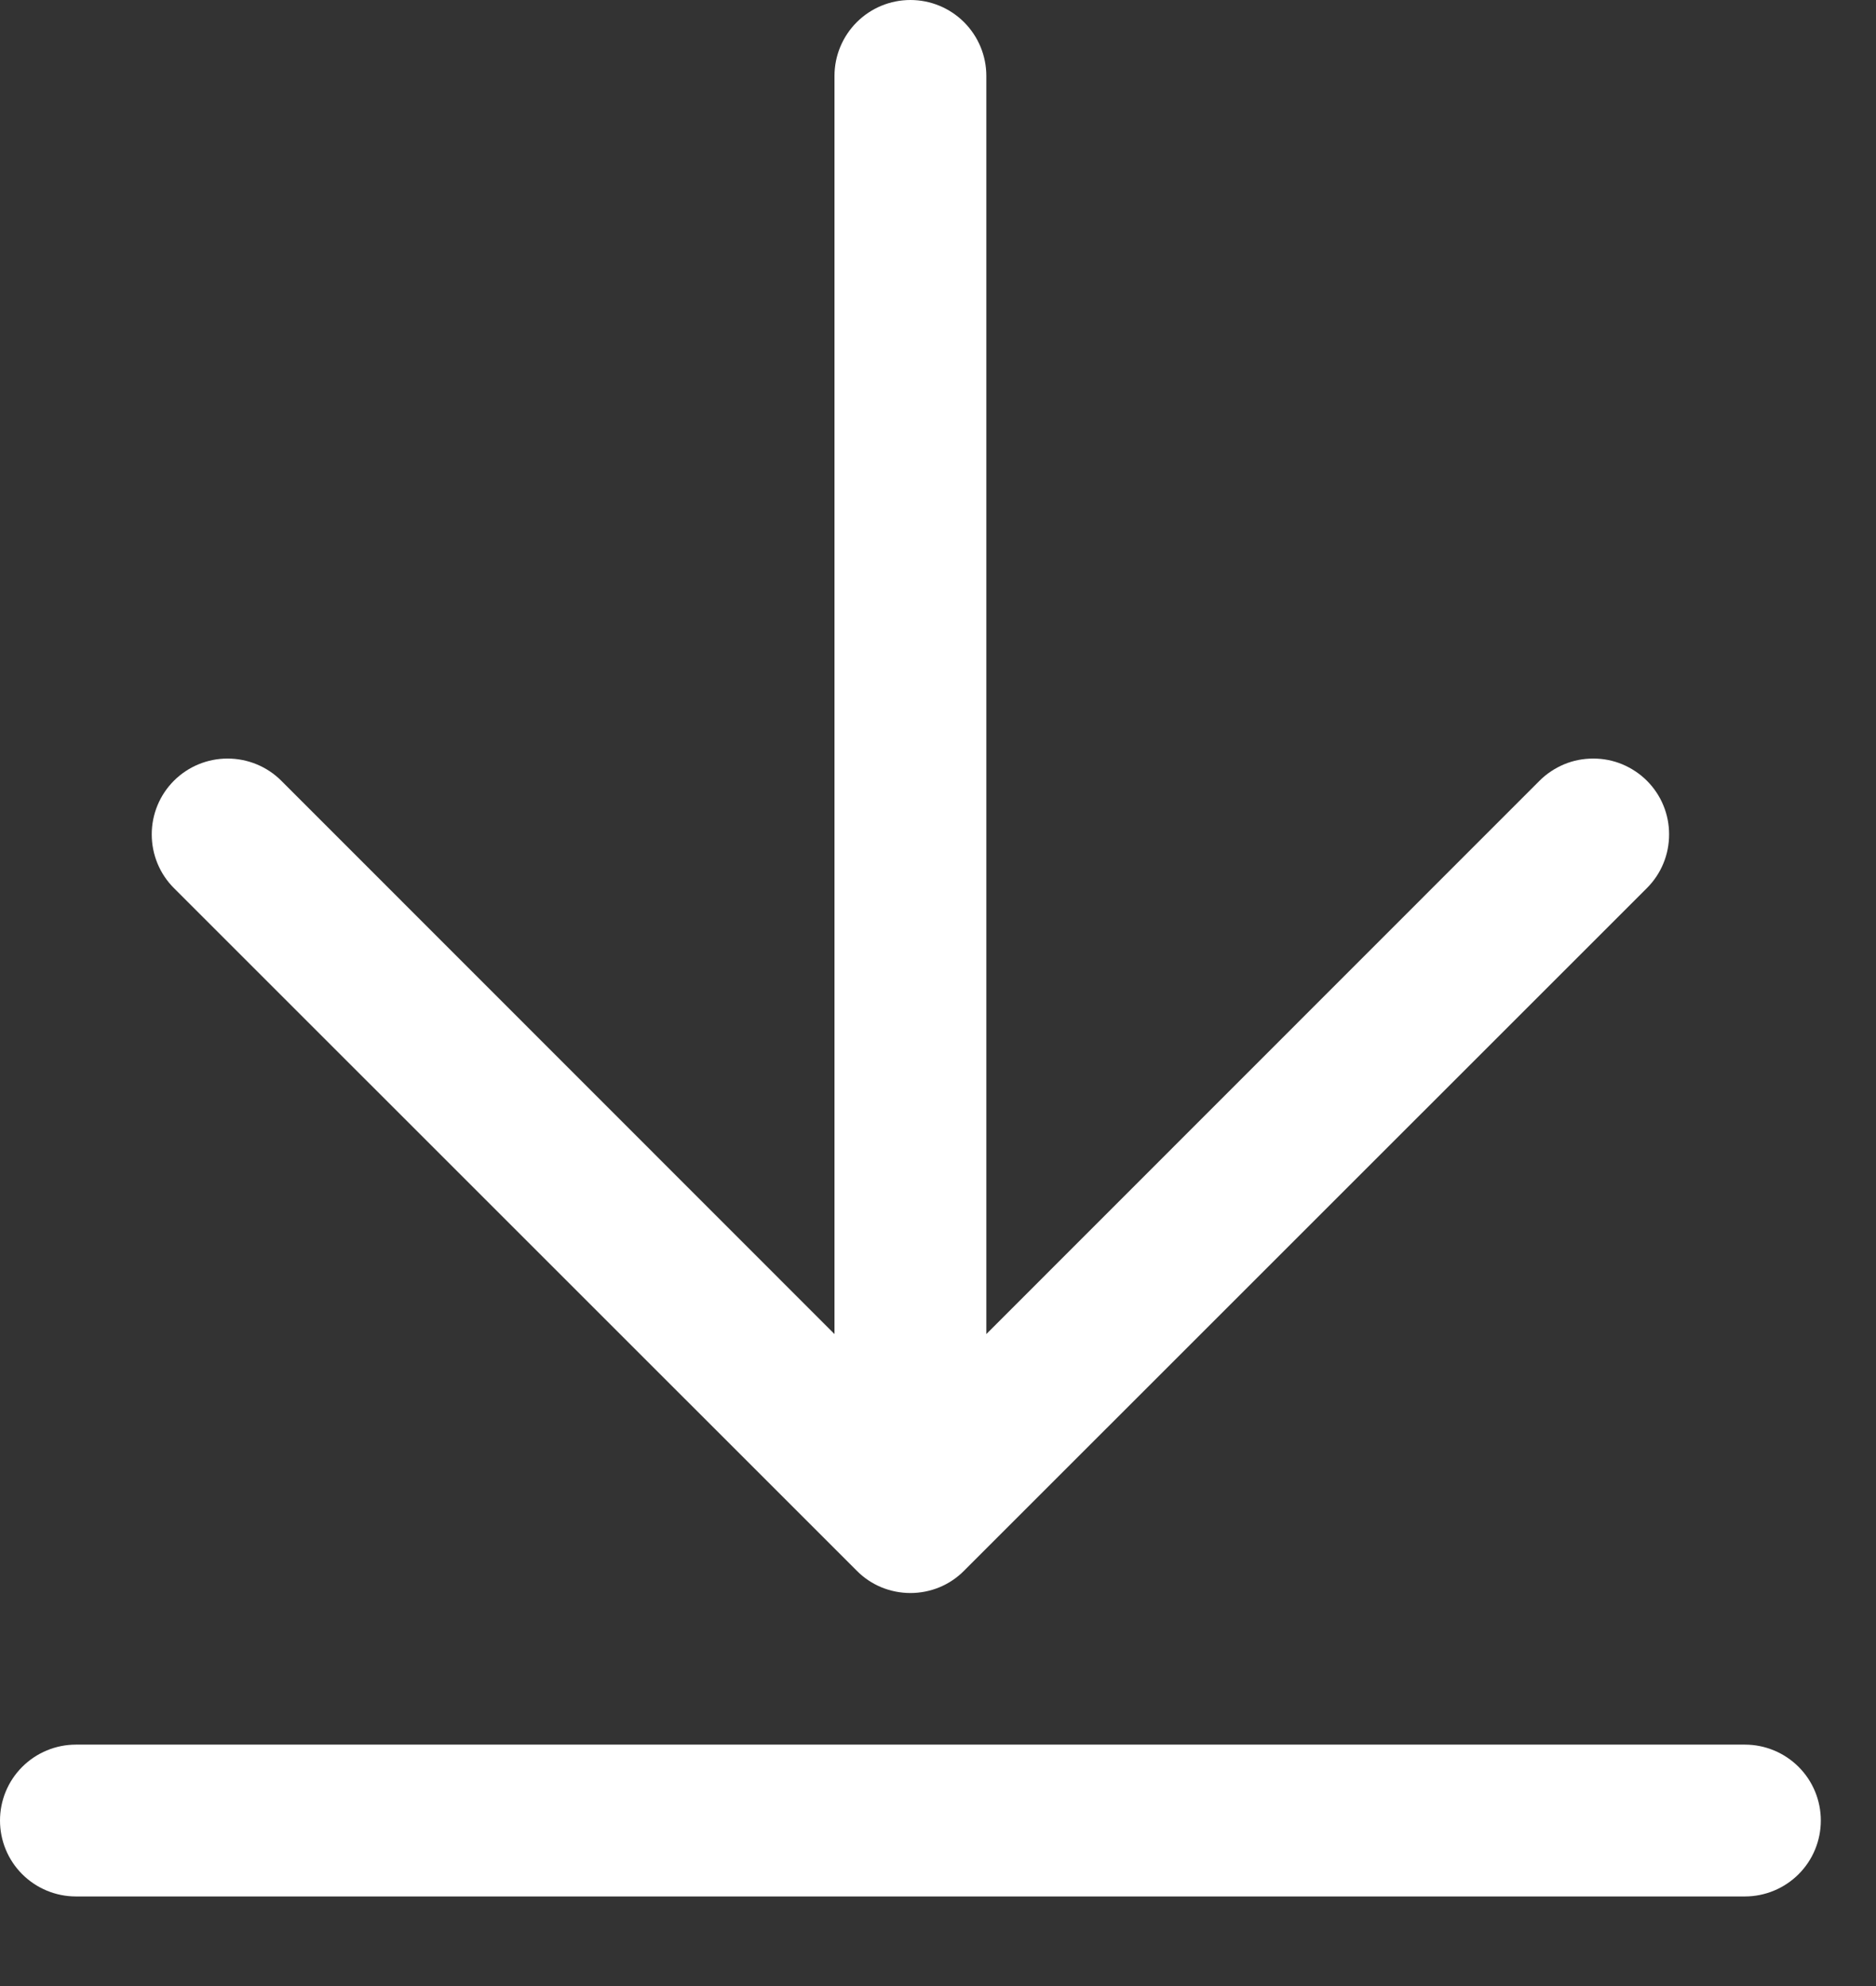 <?xml version="1.0" encoding="utf-8"?>
<svg xmlns="http://www.w3.org/2000/svg" fill="none" height="100%" overflow="visible" preserveAspectRatio="none" style="display: block;" viewBox="0 0 17 18" width="100%">
<rect x="0" y="0" width="17" height="18" fill="#333333" stroke="none"/>
<path d="M1.576 8.049C1.447 7.92 1.375 7.745 1.375 7.562C1.375 7.38 1.447 7.205 1.576 7.076C1.705 6.947 1.88 6.875 2.062 6.875C2.245 6.875 2.42 6.947 2.549 7.076L7.562 12.091V0.688C7.562 0.505 7.635 0.33 7.764 0.201C7.893 0.072 8.068 0 8.25 0C8.432 0 8.607 0.072 8.736 0.201C8.865 0.33 8.938 0.505 8.938 0.688V12.091L13.951 7.076C14.015 7.012 14.091 6.962 14.174 6.927C14.258 6.892 14.347 6.875 14.438 6.875C14.528 6.875 14.617 6.892 14.701 6.927C14.784 6.962 14.86 7.012 14.924 7.076C14.988 7.14 15.039 7.216 15.073 7.299C15.108 7.383 15.125 7.472 15.125 7.562C15.125 7.653 15.108 7.742 15.073 7.826C15.039 7.909 14.988 7.985 14.924 8.049L8.736 14.236C8.673 14.3 8.597 14.351 8.513 14.386C8.43 14.42 8.34 14.438 8.25 14.438C8.16 14.438 8.07 14.42 7.987 14.386C7.903 14.351 7.827 14.3 7.764 14.236L1.576 8.049ZM15.812 15.812H0.688C0.505 15.812 0.33 15.885 0.201 16.014C0.072 16.143 0 16.318 0 16.5C0 16.682 0.072 16.857 0.201 16.986C0.33 17.115 0.505 17.188 0.688 17.188H15.812C15.995 17.188 16.17 17.115 16.299 16.986C16.428 16.857 16.5 16.682 16.5 16.5C16.5 16.318 16.428 16.143 16.299 16.014C16.17 15.885 15.995 15.812 15.812 15.812Z" fill="white" id="Vector"/>
</svg>